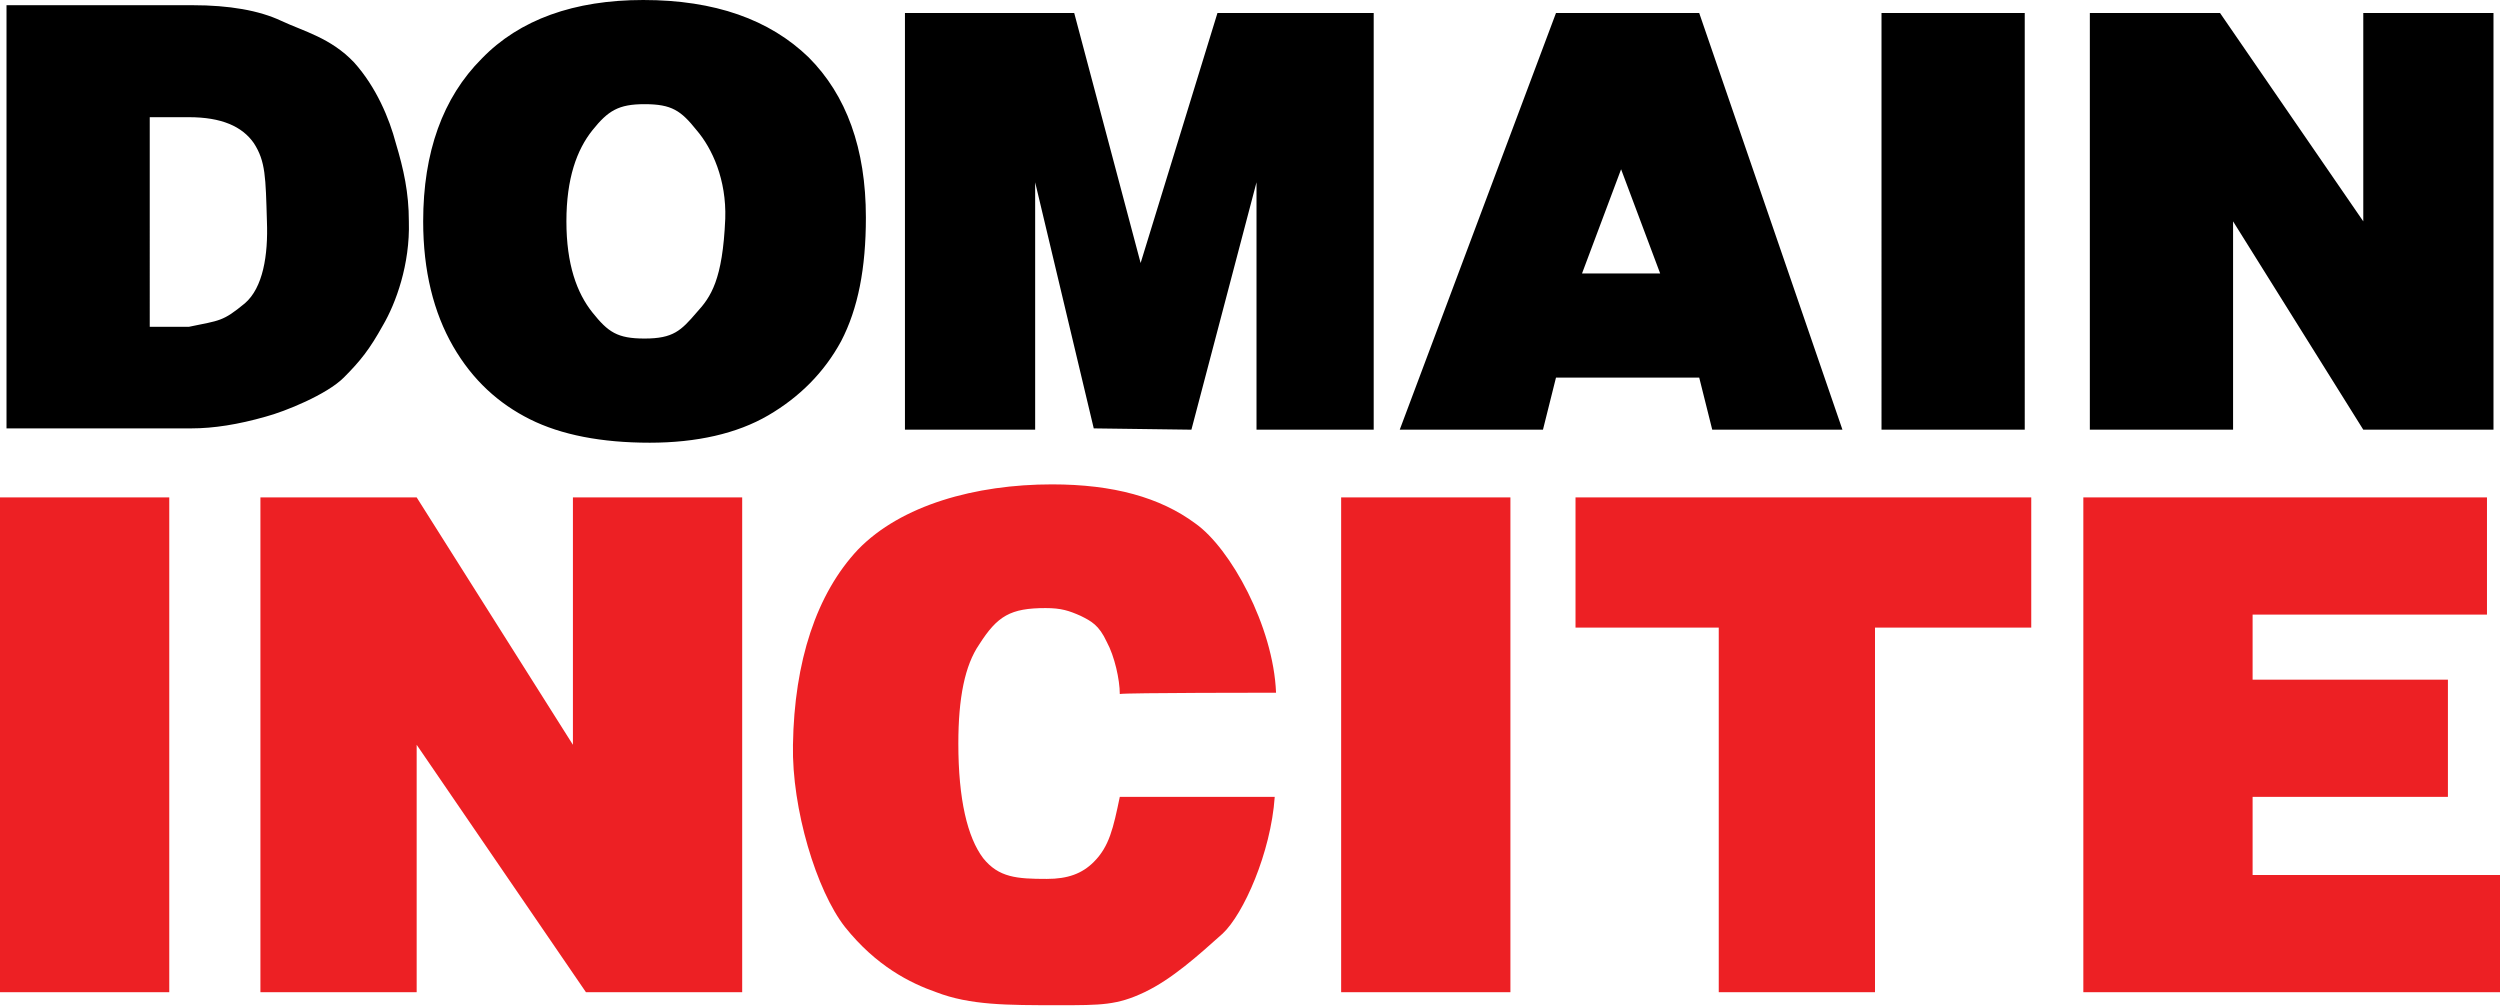 <?xml version="1.0" encoding="utf-8"?>
<!-- Generator: Adobe Illustrator 23.0.3, SVG Export Plug-In . SVG Version: 6.00 Build 0)  -->
<svg version="1.1" id="Layer_1" xmlns="http://www.w3.org/2000/svg" xmlns:xlink="http://www.w3.org/1999/xlink" x="0px" y="0px"
	 viewBox="0 0 192 77.3" style="enable-background:new 0 0 192 77.3;" xml:space="preserve">
<style type="text/css">
	.st0{fill:#ED2024;}
</style>
<g>
	<g>
		<path class="st0" d="M0,76.2h13v-38H0V76.2z M44,57.2l-12-19H20v38h12v-19l13,19h12v-38H44V57.2z M98,53.2
			c-0.2-5.1-3.5-11.1-6.2-13c-2.7-2-6.3-3-11-3c-5.9,0-11.6,1.6-14.9,5c-3.2,3.4-4.9,8.6-5,15c-0.1,4.9,1.8,11.2,4,14
			c2.4,3,5,4.3,7,5c2.6,1,5.4,1,9.4,1c3.3,0,4.5,0,6.6-1c2.1-1,4.1-2.8,6-4.5c1.6-1.5,3.7-6.2,4-10.5H86c-0.5,2.4-0.8,3.8-2,5
			c-0.9,0.9-2,1.3-3.6,1.3c-2.3,0-3.7-0.1-4.9-1.6c-1.2-1.6-1.9-4.5-1.9-8.8c0-3.5,0.5-6,1.6-7.6c1.4-2.2,2.4-2.8,5.1-2.8
			c1.2,0,1.8,0.2,2.7,0.6c0.8,0.4,1.4,0.7,2,2c0.6,1.1,1,2.9,1,4C86.4,53.2,98,53.2,98,53.2z M103,76.2h13v-38h-13V76.2z M121,48.2
			h11v28h12v-28h12v-10h-35V48.2z M173,67.2v-6h15v-9h-15v-5h18v-9h-31v38h32v-9H173z"/>
	</g>
</g>
<g>
	<g>
		<path d="M27.2,4.8c-1.8-1.9-3.9-2.4-5.6-3.2c-1.7-0.8-4-1.2-6.8-1.2H0.5v32.5h14.2c1.7,0,3.6-0.3,5.7-0.9c1.5-0.4,4.7-1.7,6-3
			c1.3-1.3,2-2.2,3-4c1-1.7,2.1-4.7,2-8c0-2.2-0.4-4-1-6C29.9,9.1,28.9,6.7,27.2,4.8z M18.8,23.3c-1.7,1.4-1.9,1.3-4.3,1.8h-3V9h3
			c2.5,0,4.1,0.7,5,2c0.9,1.4,0.9,2.6,1,6C20.6,19.6,20.2,22.1,18.8,23.3z M49.4,0C44.1,0,39.9,1.5,37,4.5c-3,3-4.5,7.2-4.5,12.5
			c0,3.8,0.8,7,2.3,9.6c1.5,2.6,3.5,4.4,5.9,5.6c2.4,1.2,5.5,1.8,9.2,1.8c3.6,0,6.7-0.7,9.1-2.1c2.4-1.4,4.3-3.3,5.6-5.7
			c1.3-2.5,1.9-5.6,1.9-9.5c0-5.3-1.5-9.4-4.4-12.3C59.1,1.5,54.9,0,49.4,0z M53.5,24c-1.2,1.4-1.8,2-4,2c-2.1,0-2.8-0.5-4-2
			c-1.2-1.5-2-3.7-2-7c0-3.3,0.8-5.5,2-7c1.2-1.5,2-2,4-2c2.1,0,2.8,0.5,4,2c1.2,1.4,2.3,3.8,2.2,6.8C55.5,21.5,54.6,22.8,53.5,24z
			 M87.6,20.2L82.5,1h-13v32h10V14L84,32.9l7.5,0.1l5-19v19h9V1h-12L87.6,20.2z M119.5,1l-12,32h11l1-4h11l1,4h10l-11-32H119.5z
			 M121.5,21l3-8l3,8H121.5z M144.5,33h11V1h-11V33z M181.5,1v16l-11-16h-10v32h11V17l10,16h10V1H181.5z"/>
	</g>
</g>
</svg>
